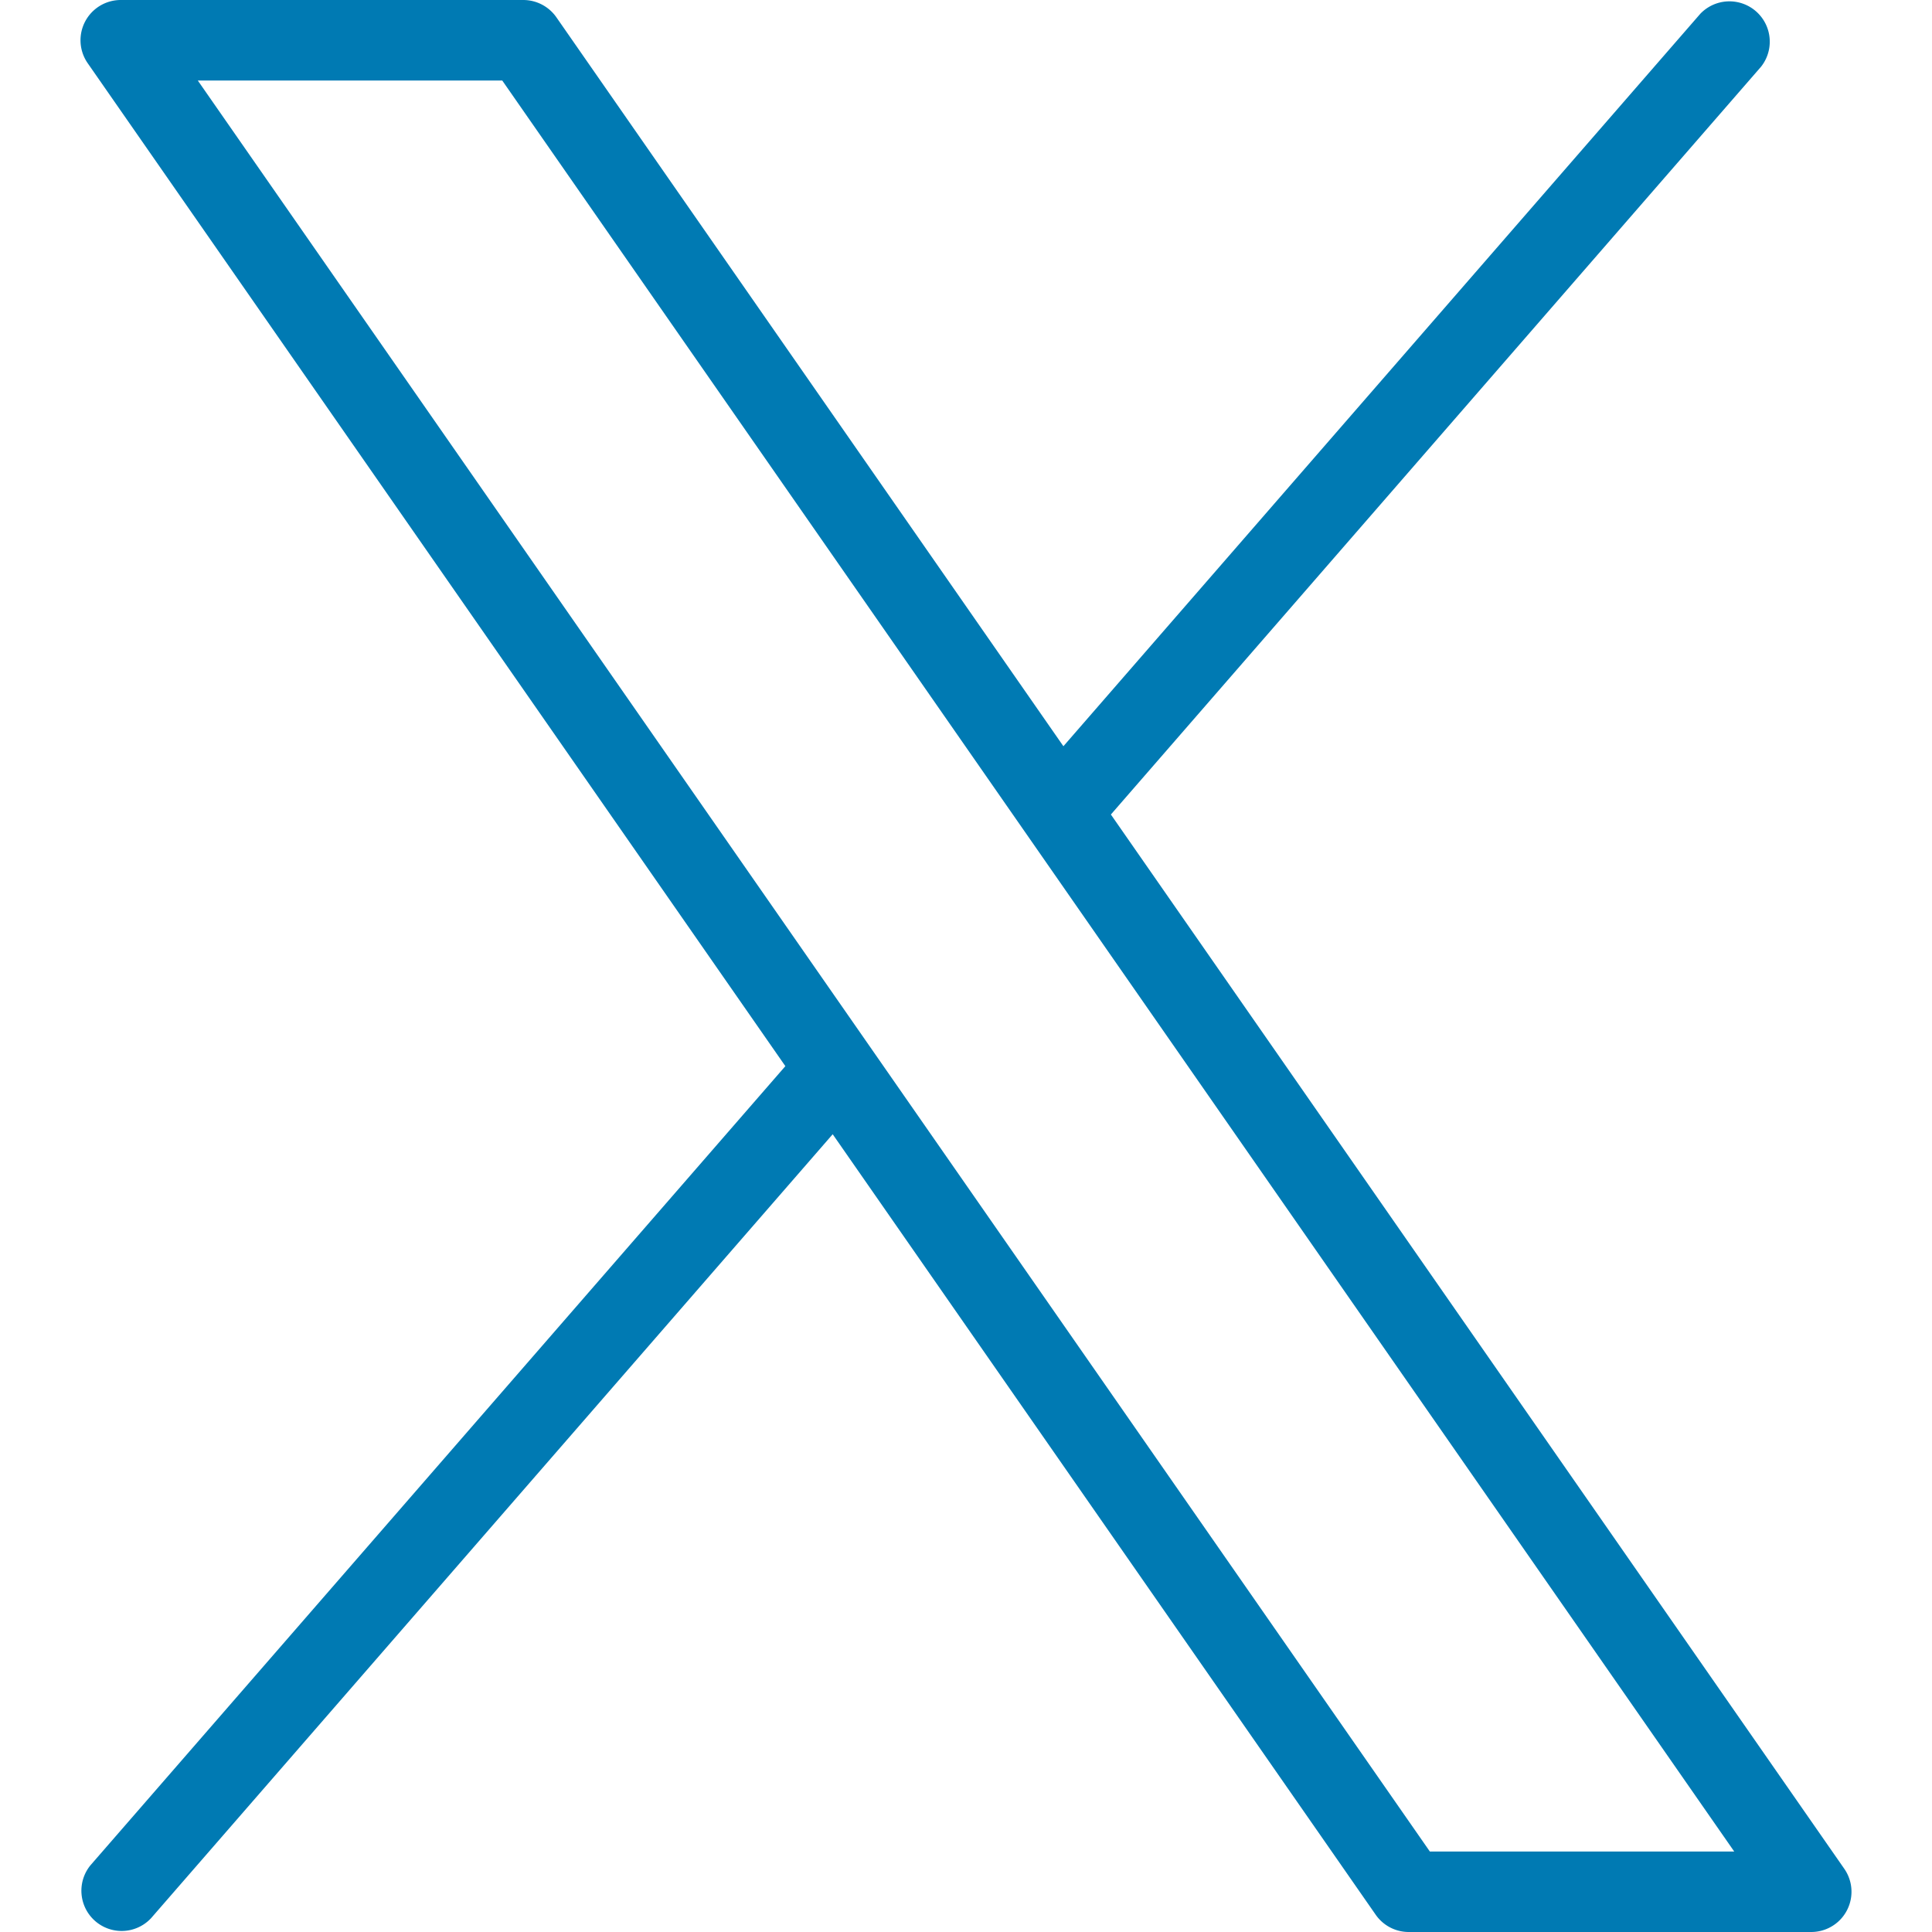 <?xml version="1.0" encoding="UTF-8"?>
<svg xmlns="http://www.w3.org/2000/svg" viewBox="0 0 24 24"><path d="M13.8 10.118l8.077-9.29a.501.501 0 0 0-.755-.657L13.21 9.27 6.911.214A.502.502 0 0 0 6.5 0h-5a.5.5 0 0 0-.41.786l8.666 12.458-8.633 9.928a.5.5 0 0 0 .754.656l8.467-9.738 6.745 9.695A.5.5 0 0 0 17.5 24h5a.5.5 0 0 0 .41-.786l-9.111-13.097zM17.762 23L2.457 1h3.782l15.304 22h-3.782z" style="fill: #007ab3;"/></svg>
